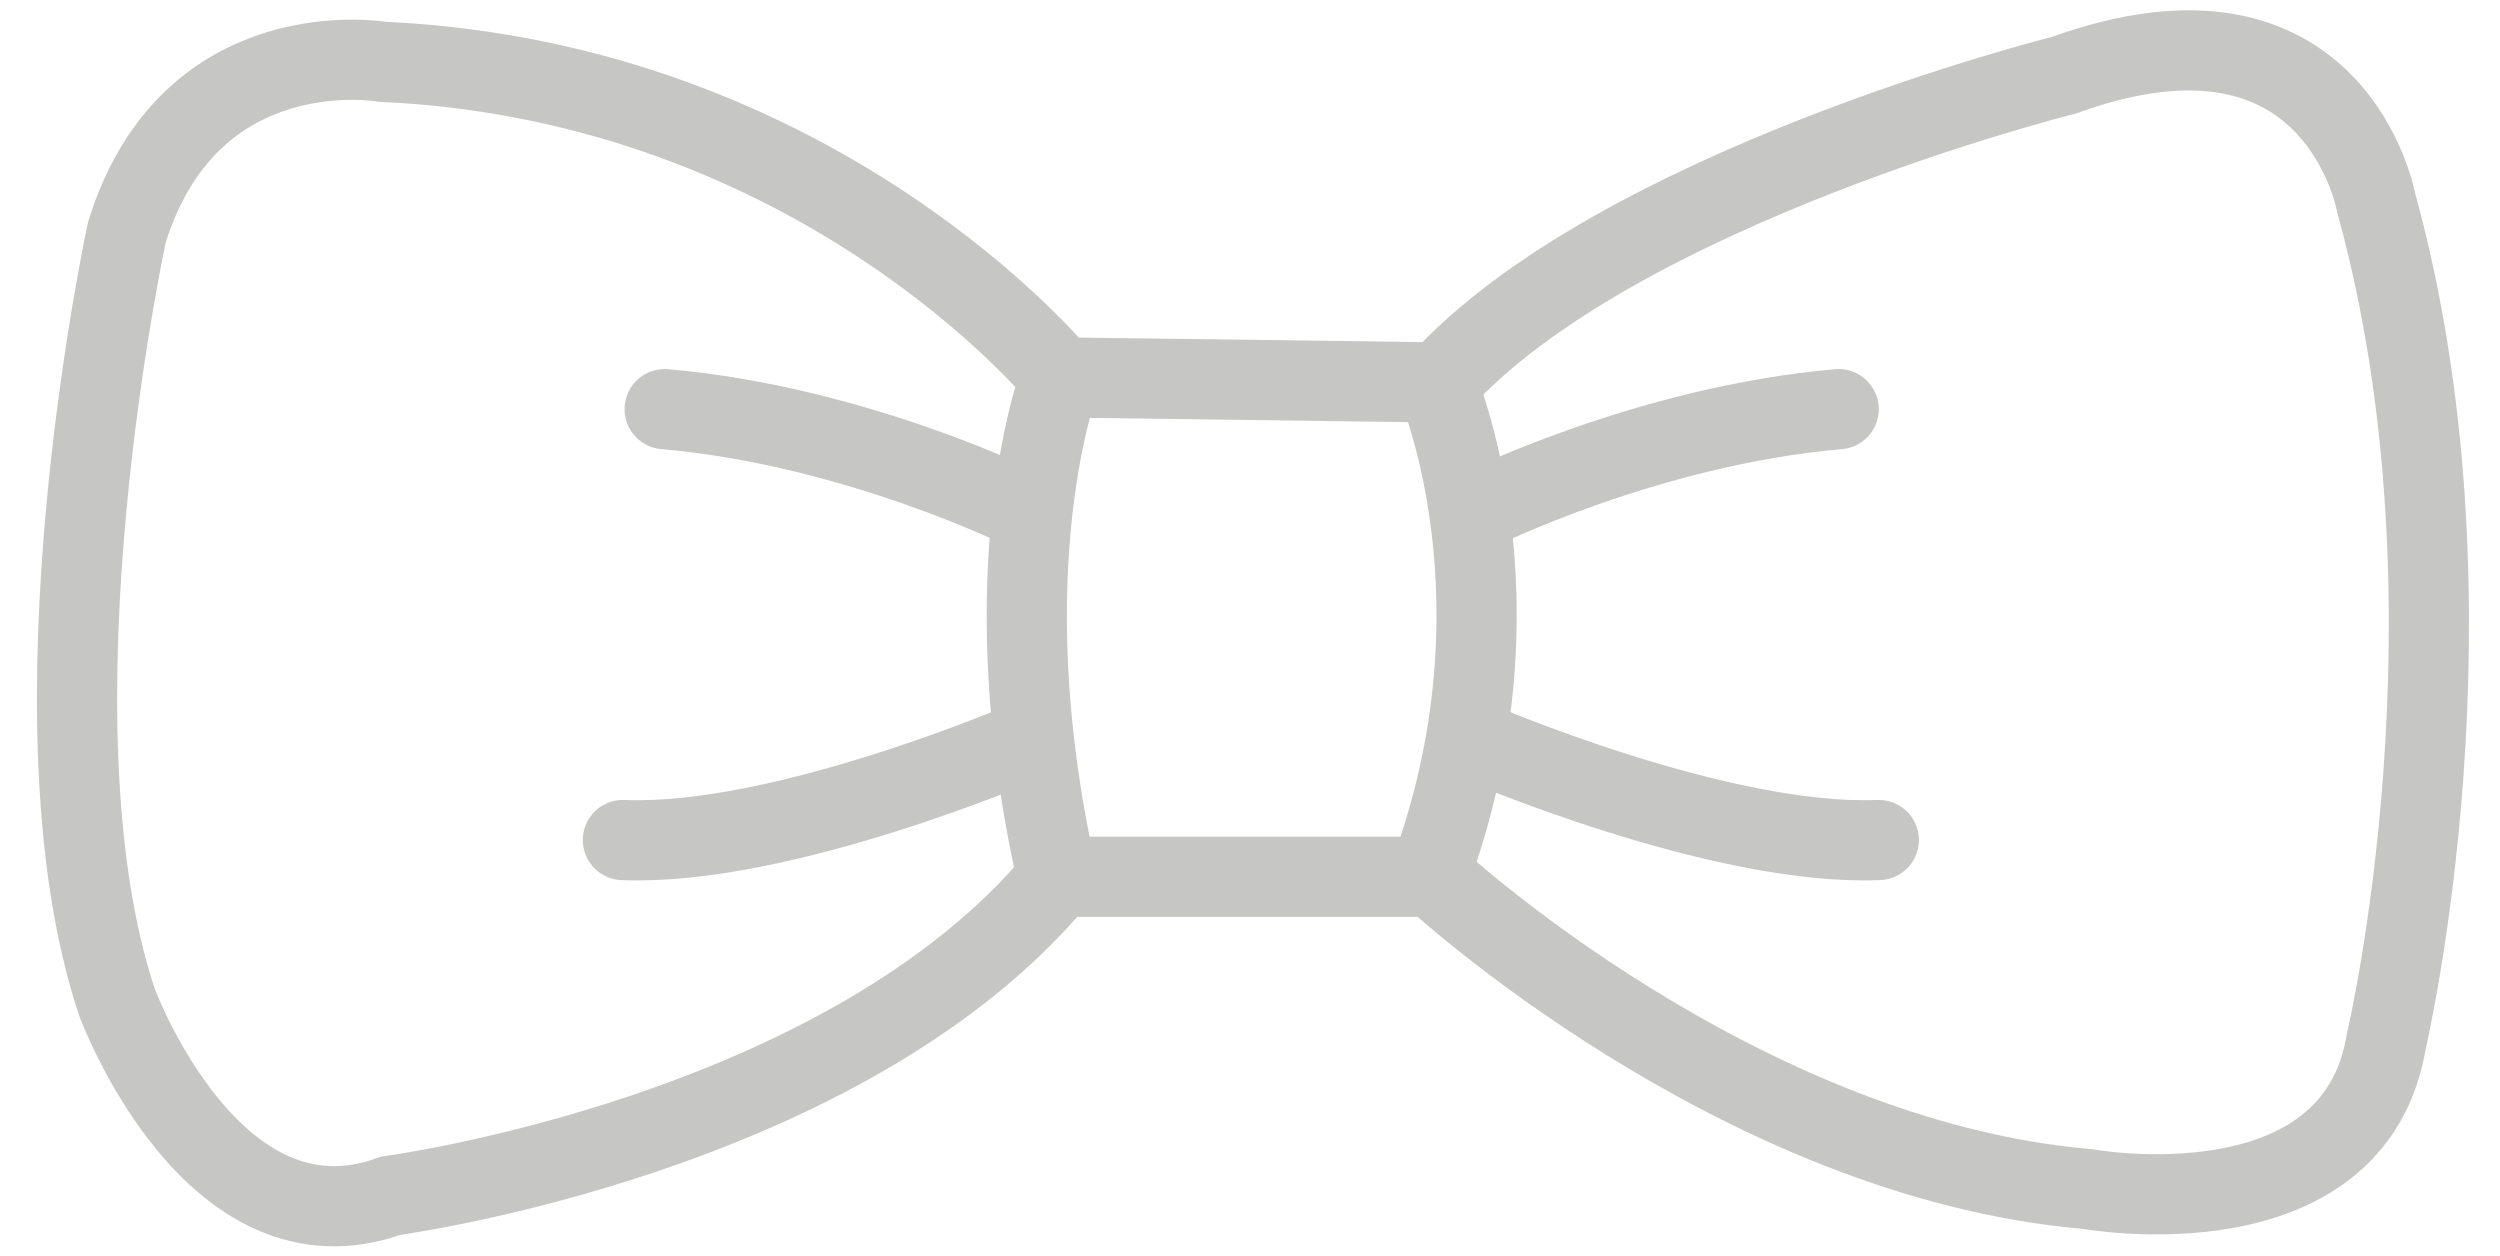 <?xml version="1.0" encoding="utf-8"?>
<!-- Generator: Adobe Illustrator 24.0.1, SVG Export Plug-In . SVG Version: 6.00 Build 0)  -->
<svg version="1.1" id="Capa_1" xmlns="http://www.w3.org/2000/svg" xmlns:xlink="http://www.w3.org/1999/xlink" x="0px" y="0px"
	 viewBox="0 0 149.7 75.2" style="enable-background:new 0 0 149.7 75.2;" xml:space="preserve">
<style type="text/css">
	.st0{fill:none;stroke:#C6C6C5;stroke-width:4.802;stroke-linecap:round;stroke-miterlimit:10;}
</style>
<g id="Capa_1_1_">
</g>
<g id="Capa_6">
	<path class="st0" d="M88.4,30.6c0,0,10.2-5.1,21.7-6.1"/>
	<path class="st0" d="M88.4,44.4c0,0,14.6,6.3,24.1,5.9"/>
</g>
<g id="Capa_5">
	<path class="st0" d="M61.5,30.6c0,0-10.2-5.1-21.7-6.1"/>
	<path class="st0" d="M61.4,44.4c0,0-14.6,6.3-24.1,5.9"/>
</g>
<g id="Capa_3">
	<path class="st0" d="M63.5,22.6c0,0-4.4,11.3-0.2,29.9"/>
</g>
<g id="Capa_4">
	<path class="st0" d="M86,22.9c0,0,5.7,13-0.4,29.5"/>
</g>
<g id="Capa_2_1_">
	<path class="st0" d="M63.5,22.6c0,0-14.4-17.7-40.6-18.9c0,0-11.5-2-15.3,10.2c0,0-6.3,29-0.6,46.1c0,0,5.7,15.5,16.4,11.6
		c0,0,27.2-3.6,40-19.1h22.4c0,0,18.2,16.9,39.2,18.7c0,0,16,2.9,17.9-8.9c0,0,6.1-25.8-0.6-50.1c0,0-2.4-13.6-18.7-7.7
		c0,0-26.8,6.7-37.4,18.4L63.5,22.6z"/>
</g>
</svg>
